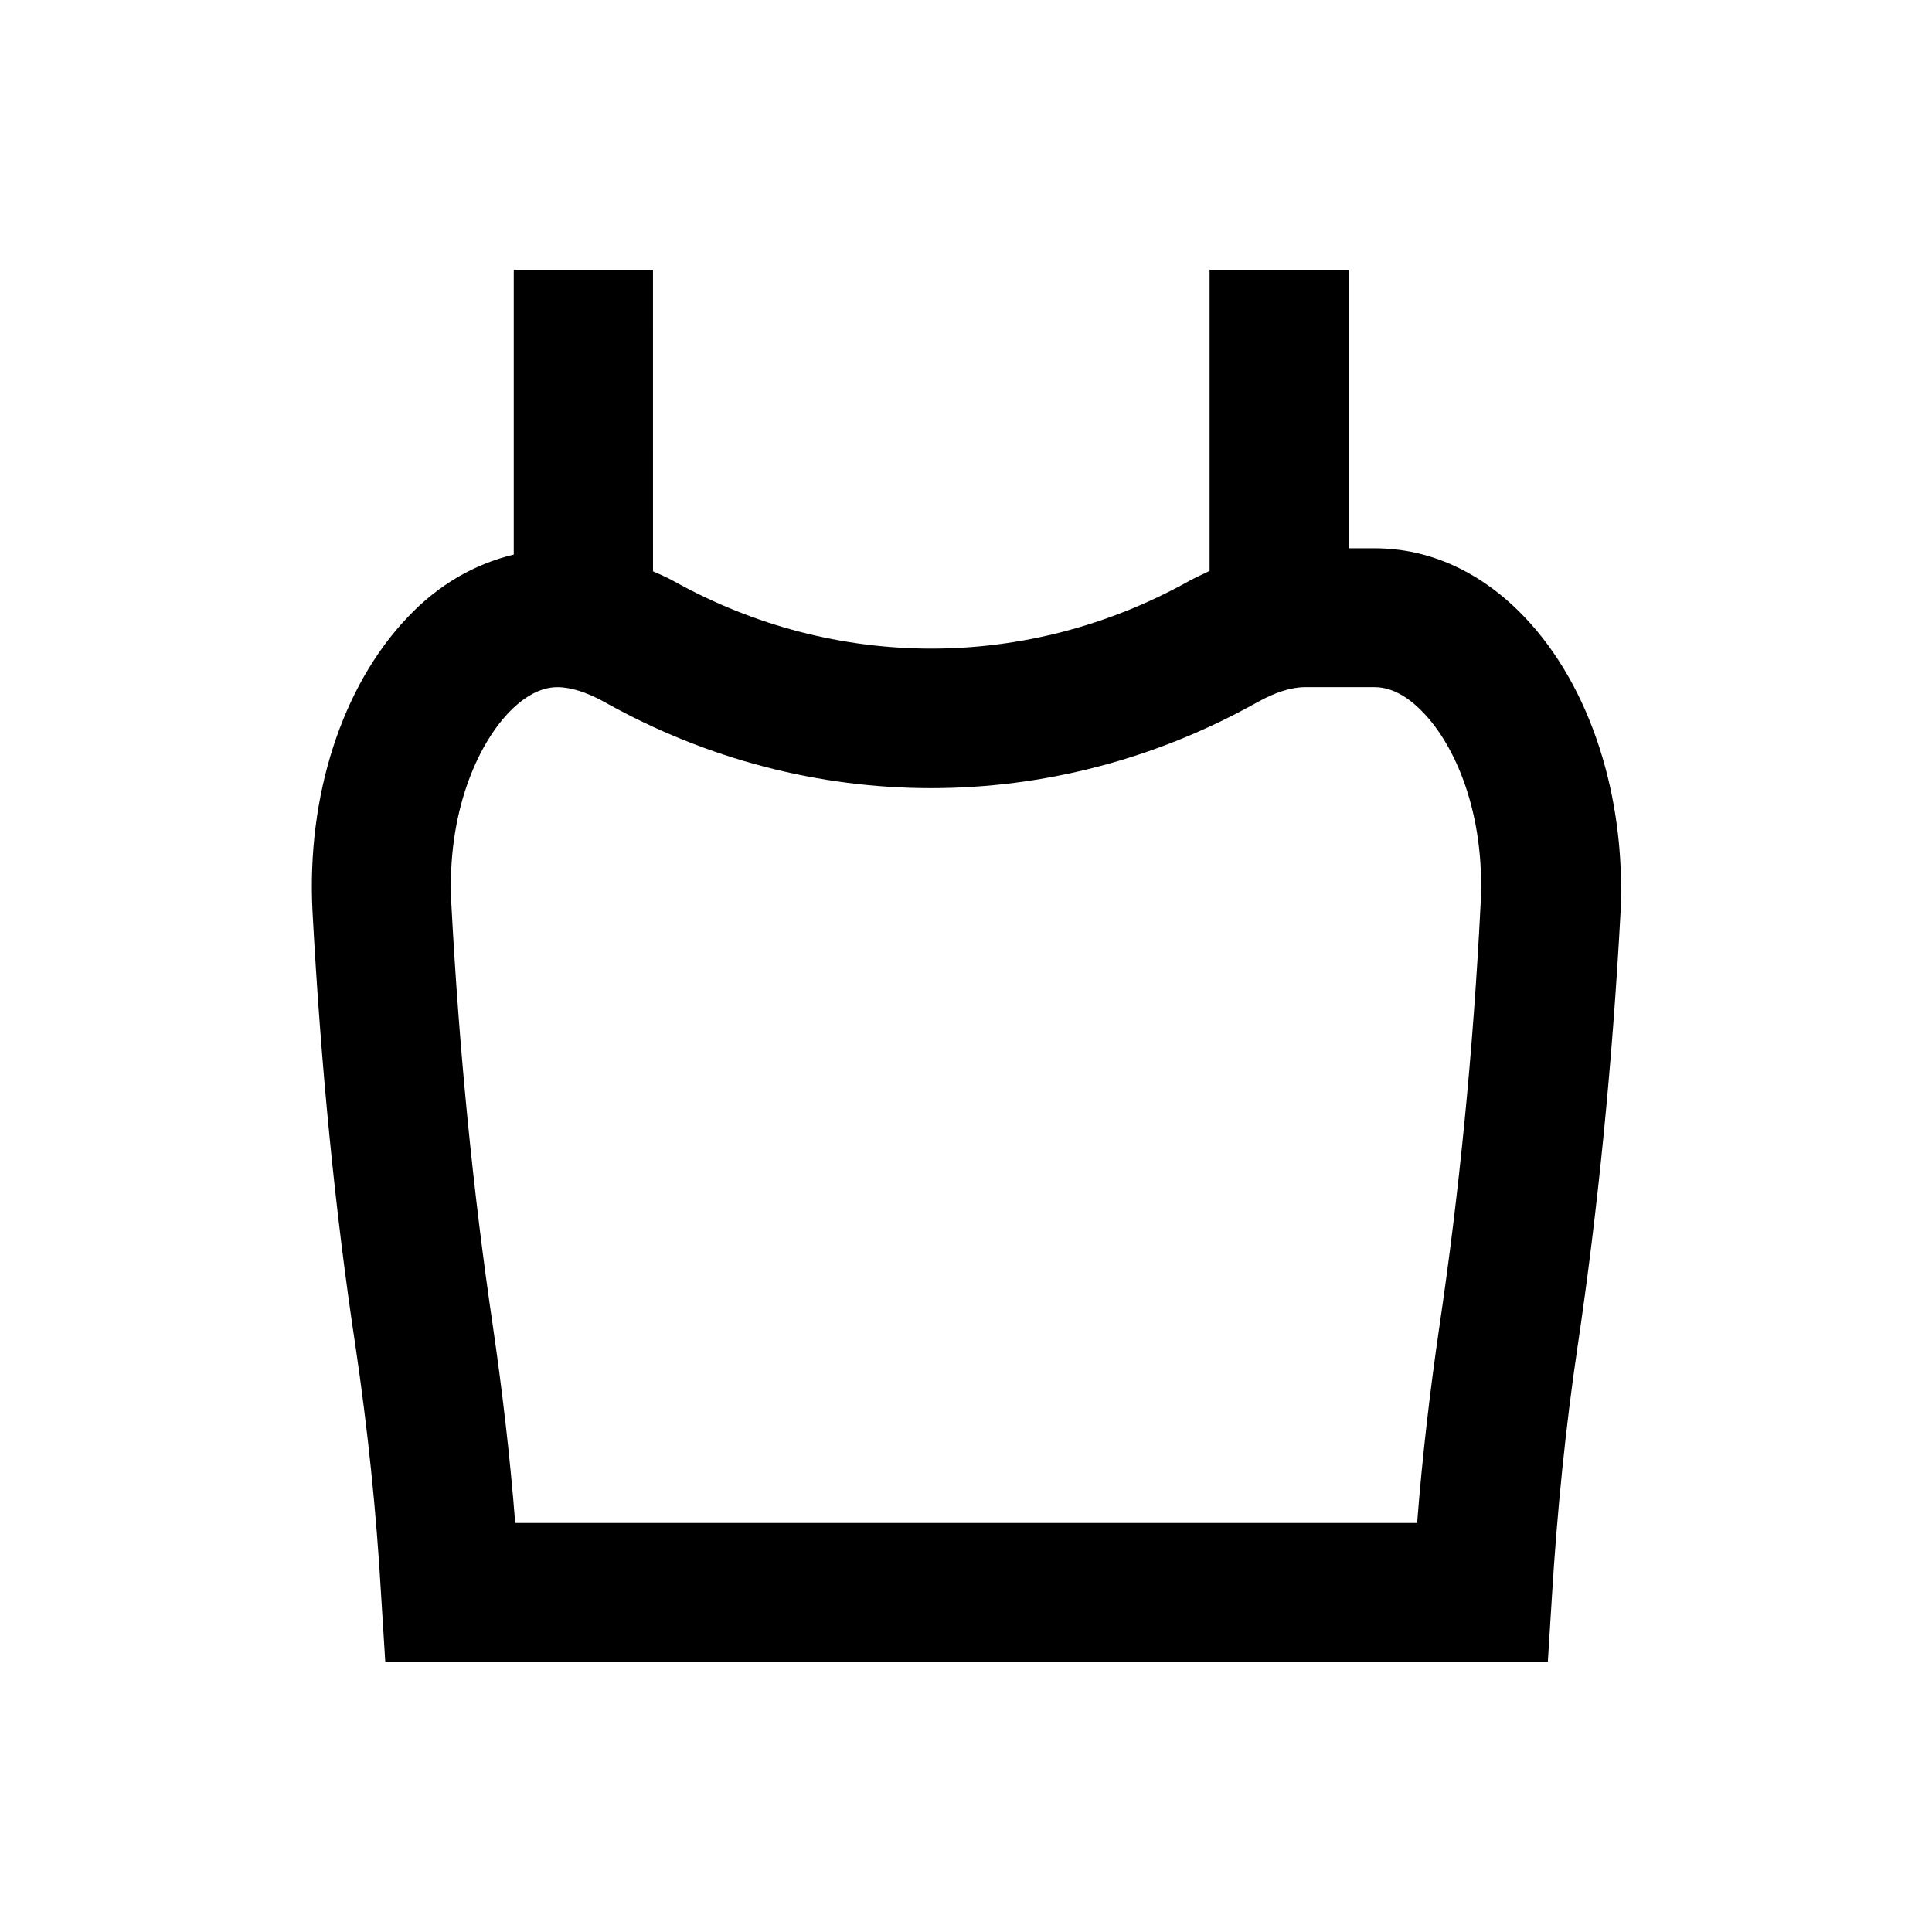 <?xml version="1.0" encoding="UTF-8"?>
<!-- Uploaded to: SVG Repo, www.svgrepo.com, Generator: SVG Repo Mixer Tools -->
<svg fill="#000000" width="800px" height="800px" version="1.1" viewBox="144 144 512 512" xmlns="http://www.w3.org/2000/svg">
 <path d="m548.09 307.6c-11.414-12.004-25.191-18.301-39.754-18.301h-6.887v-73.801h-36.898v79.801c-1.77 0.887-3.641 1.672-5.41 2.656-42.805 23.91-93.875 23.91-136.68 0-1.77-0.984-3.641-1.77-5.41-2.559l-0.004-79.902h-36.898v75.473c-10.234 2.461-19.875 7.871-28.141 16.629-17.418 18.301-26.766 47.43-25.191 77.934 2.164 40.148 5.902 79.016 11.414 115.42 3.148 21.254 5.512 43.492 6.789 66.125l1.082 17.32h308.09l1.082-17.32c1.379-22.633 3.641-44.871 6.789-66.125 5.41-36.406 9.25-75.277 11.414-115.42 1.379-30.402-7.969-59.629-25.387-77.93zm-22.633 187.95c-2.461 16.828-4.527 34.34-5.902 52.055l-239.02-0.004c-1.379-17.711-3.445-35.129-5.902-52.055-5.215-35.324-8.953-72.914-11.02-111.98-1.277-24.207 6.988-42.016 15.055-50.578 2.953-3.148 7.676-6.887 12.988-6.887 3.641 0 7.969 1.379 12.695 4.035 54.121 30.309 118.67 30.309 172.79 0 4.723-2.656 9.055-4.035 12.695-4.035h18.5c5.41 0 10.035 3.738 12.988 6.887 8.168 8.562 16.336 26.371 15.055 50.578-1.969 39.066-5.707 76.754-10.926 111.98z"/>
</svg>